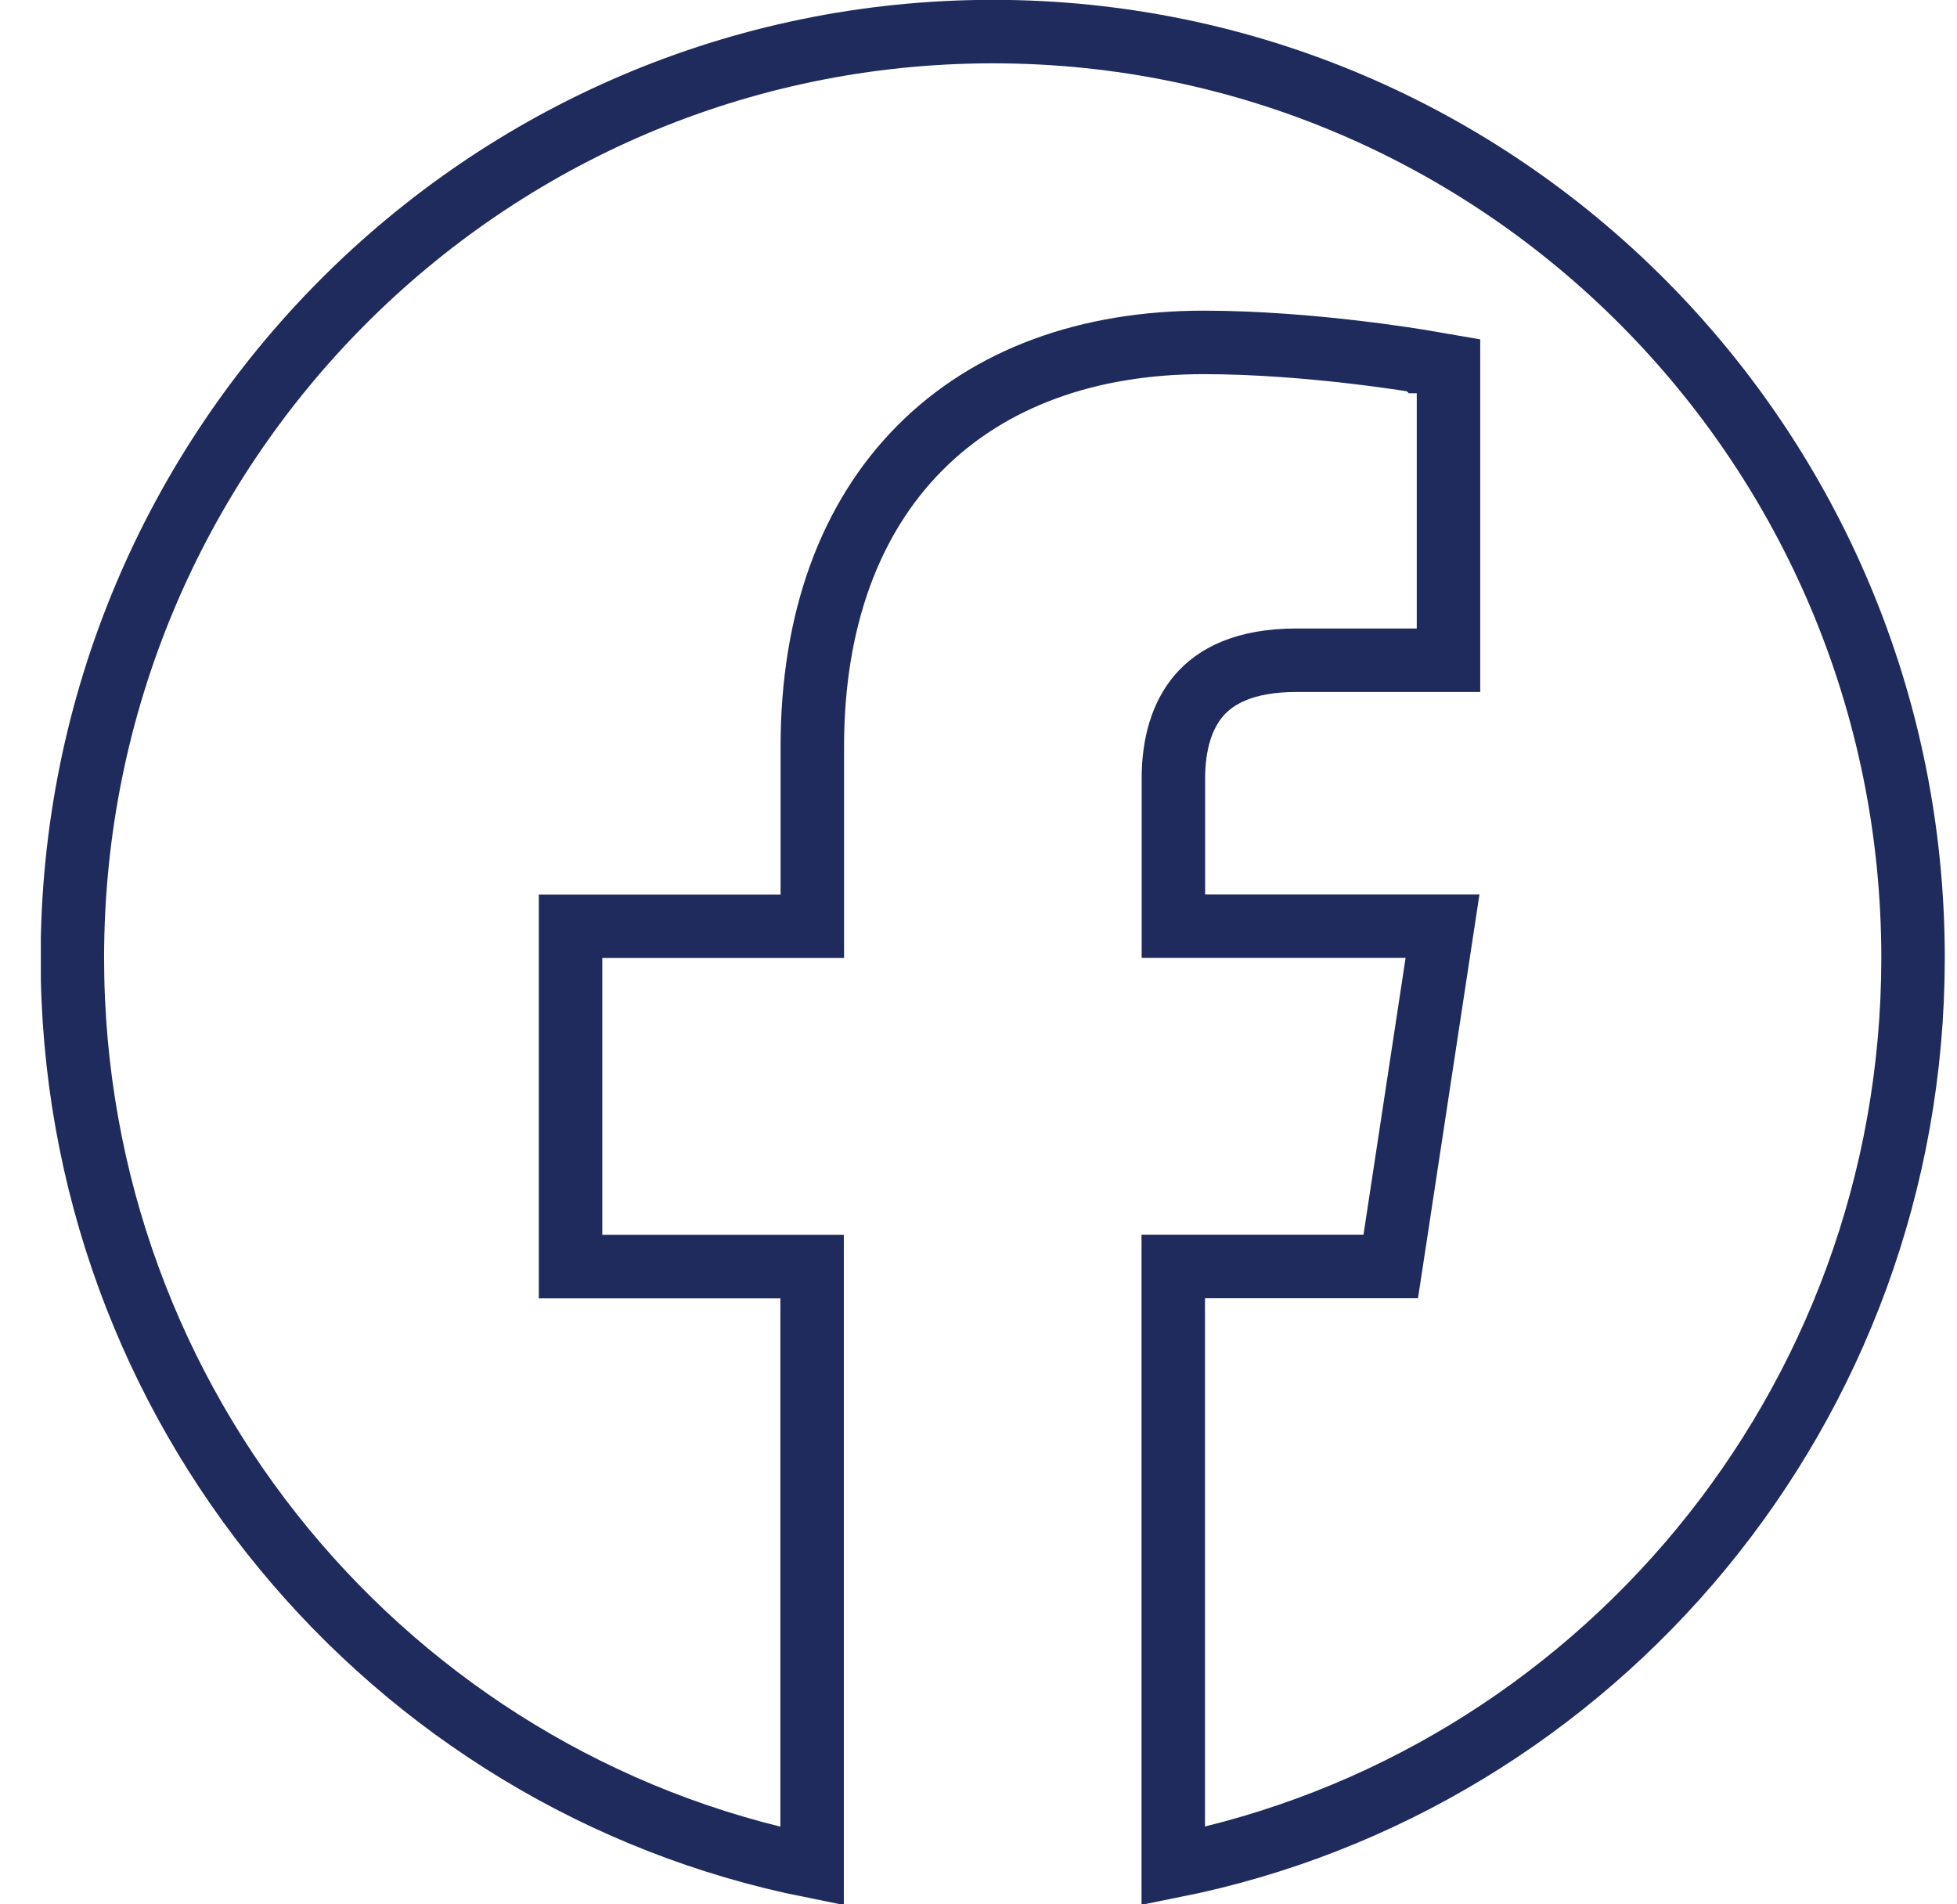 <svg width="37" height="36" viewBox="0 0 37 36" fill="none" xmlns="http://www.w3.org/2000/svg">
<g clip-path="url(#clip0_491_126)">
<path d="M27.386 6.921L26.887 6.835H26.885C26.884 6.834 26.883 6.834 26.88 6.834C26.876 6.833 26.869 6.832 26.861 6.831C26.844 6.828 26.82 6.824 26.789 6.819C26.726 6.809 26.635 6.795 26.521 6.778C26.292 6.744 25.967 6.699 25.58 6.654C24.807 6.564 23.774 6.473 22.756 6.473C20.579 6.473 18.712 7.139 17.39 8.47C16.067 9.802 15.358 11.729 15.358 14.117V17.51H10.787V23.943H15.354V35.28C7.383 33.684 1.368 26.605 1.368 18.11C1.368 8.434 9.161 0.6 18.77 0.597C28.374 0.597 36.169 8.434 36.169 18.108C36.168 26.603 30.153 33.681 22.182 35.277V23.941H26.294L26.372 23.431L27.168 18.198L27.273 17.508H22.185V14.711C22.185 14.081 22.339 13.532 22.668 13.149C22.982 12.783 23.531 12.481 24.516 12.481H27.386V6.921Z" stroke="#1F2B5C" stroke-width="1.2"/>
</g>
<defs>
<clipPath id="clip0_491_126">
<rect width="36" height="36" fill="white" transform="translate(0.772)"/>
</clipPath>
</defs>
</svg>

